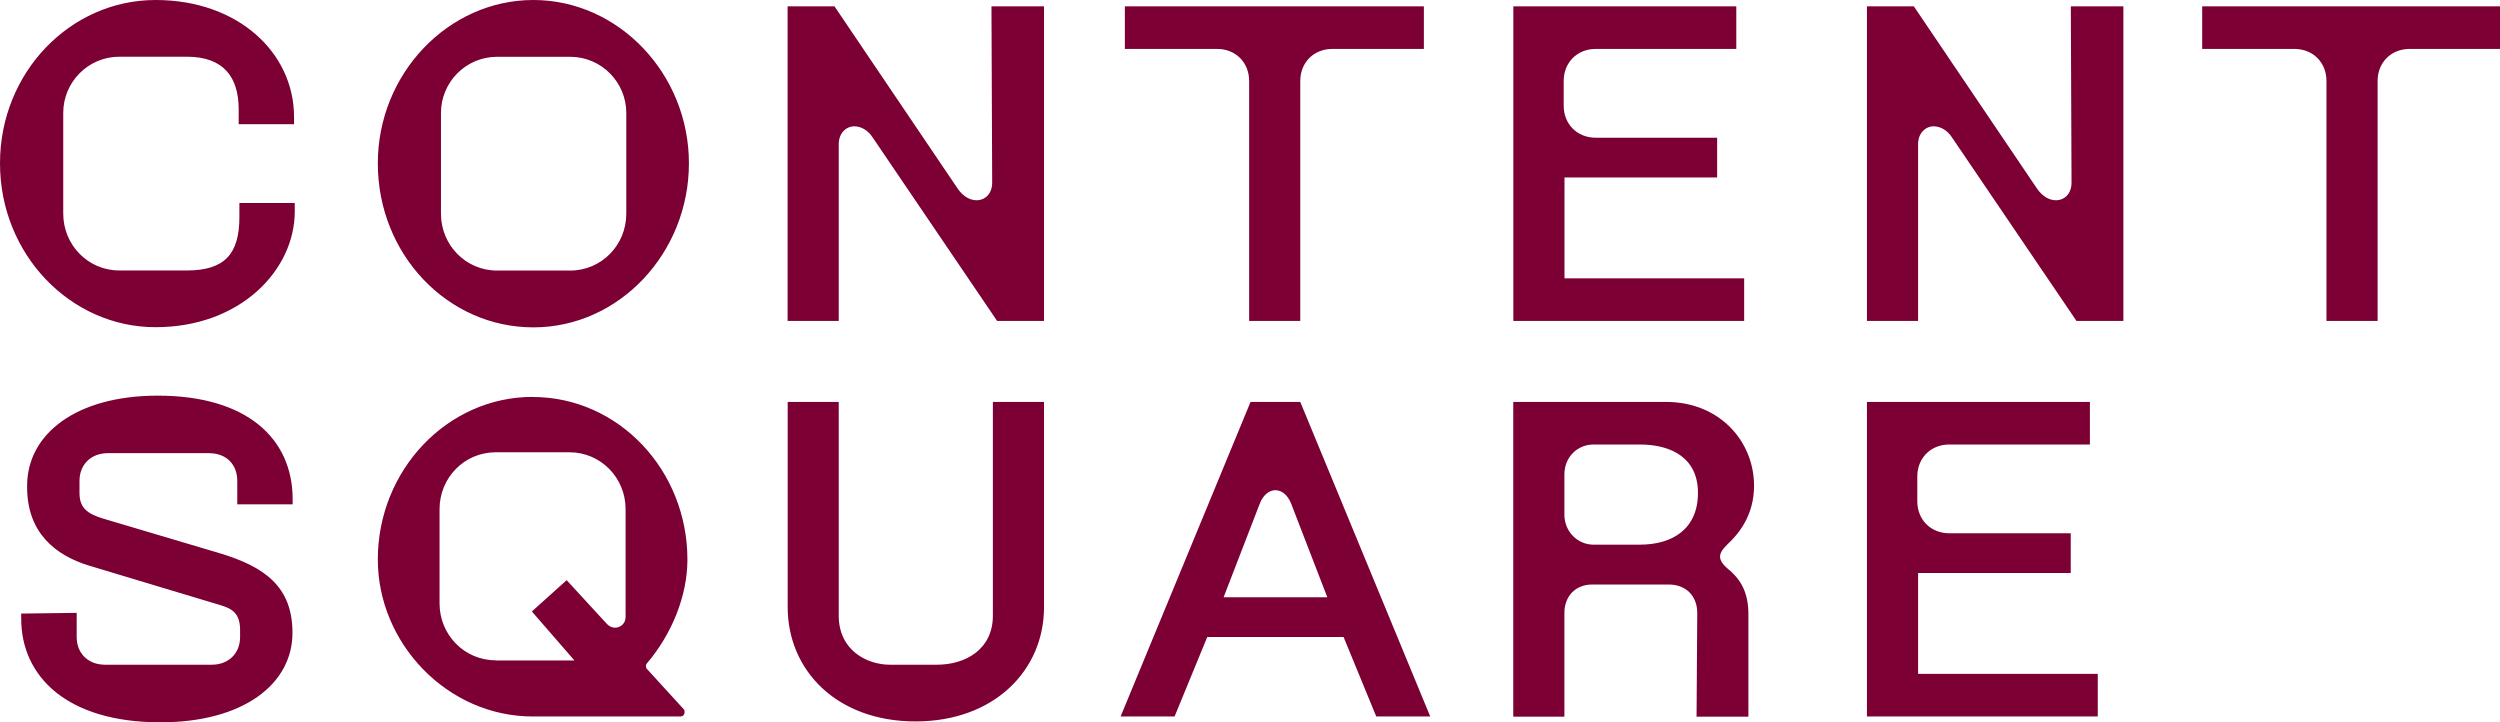 <svg width="225" height="65" viewBox="0 0 225 65" fill="none" xmlns="http://www.w3.org/2000/svg">
<g clip-path="url(#clip0_2178_559)">
<g clip-path="url(#clip1_2178_559)">
<path d="M14 0C21.418 0 26.466 4.73 26.466 10.542V11.178H21.481V9.834C21.481 6.956 20.138 5.104 16.814 5.104H10.741C7.926 5.104 5.692 7.402 5.692 10.152V19.231C5.692 22.046 7.926 24.343 10.741 24.343H16.814C20.201 24.343 21.545 22.872 21.545 19.549V18.269H26.529V19.032C26.529 24.272 21.672 29.447 14 29.447C6.328 29.447 0 22.88 0 14.7C0 6.519 6.328 0 14 0ZM1.916 55.221L6.901 55.158V57.328C6.901 58.799 7.926 59.825 9.461 59.825H19.048C20.583 59.825 21.608 58.799 21.608 57.328V56.692C21.608 55.221 20.909 54.776 19.82 54.458L7.934 50.881C5.056 49.982 2.441 48.003 2.441 43.853V43.725C2.441 39.059 6.853 35.608 14.199 35.608C22.189 35.608 26.339 39.44 26.339 44.942V45.387H21.354V43.28C21.354 41.81 20.392 40.784 18.794 40.784H9.715C8.181 40.784 7.155 41.81 7.155 43.28V44.37C7.155 45.65 7.791 46.222 9.262 46.667L19.804 49.799C23.826 51.016 26.323 52.804 26.323 56.955C26.323 61.558 21.91 65.008 14.437 65.008C6.066 65.008 1.908 60.914 1.908 55.675V55.229L1.916 55.221ZM34.003 14.7C34.003 6.646 40.331 0 48.003 0C55.675 0 62.003 6.646 62.003 14.7C62.003 22.753 55.738 29.463 48.003 29.463C40.267 29.463 34.003 22.88 34.003 14.7ZM47.931 35.728C55.667 35.728 61.868 42.31 61.868 50.364C61.868 53.623 60.461 57.074 58.227 59.697C58.099 59.825 58.099 60.079 58.227 60.206L61.55 63.847C61.613 63.911 61.613 64.038 61.613 64.102C61.613 64.292 61.486 64.483 61.232 64.483H47.939C40.267 64.483 34.003 57.901 34.003 50.356C34.003 42.303 40.267 35.72 47.939 35.72L47.931 35.728ZM44.608 59.443H51.7L47.867 55.031L51 52.216L54.641 56.175C54.832 56.366 55.086 56.493 55.341 56.493C55.849 56.493 56.303 56.112 56.303 55.531V45.816C56.303 43.002 54.069 40.705 51.254 40.705H44.608C41.794 40.705 39.56 43.002 39.56 45.816V54.315C39.56 57.129 41.794 59.427 44.608 59.427V59.443ZM44.735 24.351H51.318C54.132 24.351 56.366 22.054 56.366 19.239V10.16C56.366 7.409 54.132 5.112 51.318 5.112H44.735C41.921 5.112 39.687 7.409 39.687 10.16V19.239C39.687 22.054 41.921 24.351 44.735 24.351ZM70.883 0.572H75.105L86.163 16.934C86.672 17.697 87.316 18.023 87.888 18.023C88.651 18.023 89.296 17.451 89.296 16.425L89.232 0.572H93.962V28.883H89.741L78.555 12.394C78.11 11.695 77.466 11.369 76.893 11.369C76.13 11.369 75.486 12.005 75.486 12.967V28.883H70.883V0.572ZM101.237 0.572H128.148V4.404H119.903C118.242 4.404 117.025 5.621 117.025 7.282V28.883H112.422V7.282C112.422 5.621 111.206 4.404 109.544 4.404H101.237V0.572ZM136.201 0.572H156.267V4.404H143.611C141.949 4.404 140.733 5.621 140.733 7.282V9.516C140.733 11.178 141.949 12.394 143.611 12.394H154.542V15.972H140.804V25.051H156.975V28.883H136.201V0.572ZM136.201 36.173H149.939C154.796 36.173 157.865 39.751 157.865 43.718C157.865 46.405 156.458 48.066 155.504 48.957C155.059 49.402 154.804 49.72 154.804 50.109C154.804 50.428 155.059 50.809 155.44 51.135C156.72 52.161 157.356 53.369 157.356 55.293V64.499H152.69L152.753 55.166C152.753 53.631 151.728 52.606 150.193 52.606H143.293C141.822 52.606 140.796 53.631 140.796 55.166V64.499H136.193V36.189L136.201 36.173ZM143.42 49.02H147.578C150.519 49.02 152.817 47.613 152.817 44.354C152.817 41.285 150.519 40.005 147.578 40.005H143.42C141.949 40.005 140.796 41.158 140.796 42.692V46.333C140.796 47.804 141.949 49.02 143.42 49.02ZM168.025 0.572H172.247L183.305 16.934C183.814 17.697 184.458 18.023 185.031 18.023C185.794 18.023 186.438 17.451 186.438 16.425L186.374 0.572H191.104V28.883H186.883L175.697 12.394C175.252 11.695 174.608 11.369 174.036 11.369C173.272 11.369 172.628 12.005 172.628 12.967V28.883H168.025V0.572ZM198.196 0.572H225.361V4.404H216.863C215.201 4.404 213.985 5.621 213.985 7.282V28.883H209.382V7.282C209.382 5.621 208.165 4.404 206.504 4.404H198.196V0.572ZM168.025 36.173H188.091V40.005H175.435C173.773 40.005 172.557 41.221 172.557 42.883V45.117C172.557 46.778 173.773 47.995 175.435 47.995H186.366V51.572H172.628V60.651H188.799V64.483H168.025V36.173ZM117.025 36.173H112.55L100.855 64.483H105.712L108.654 57.328H120.921L123.863 64.483H128.72L117.025 36.173ZM110.125 53.751L113.384 45.316C114.02 43.718 115.555 43.718 116.199 45.316L119.458 53.751H110.125ZM70.883 36.173H75.486V55.412C75.486 58.544 78.046 59.825 80.089 59.825H84.311C86.934 59.825 89.359 58.417 89.359 55.412V36.173H93.962V54.641C93.962 60.325 89.486 64.928 82.395 64.928C75.303 64.928 70.891 60.325 70.891 54.641V36.173H70.883Z" fill="#7C0033"/>
</g>
</g>
<defs>
<clipPath id="clip0_2178_559">
<rect width="225" height="65" fill="white"/>
</clipPath>
<clipPath id="clip1_2178_559">
<rect width="225.353" height="65" fill="white"/>
</clipPath>
</defs>
</svg>
